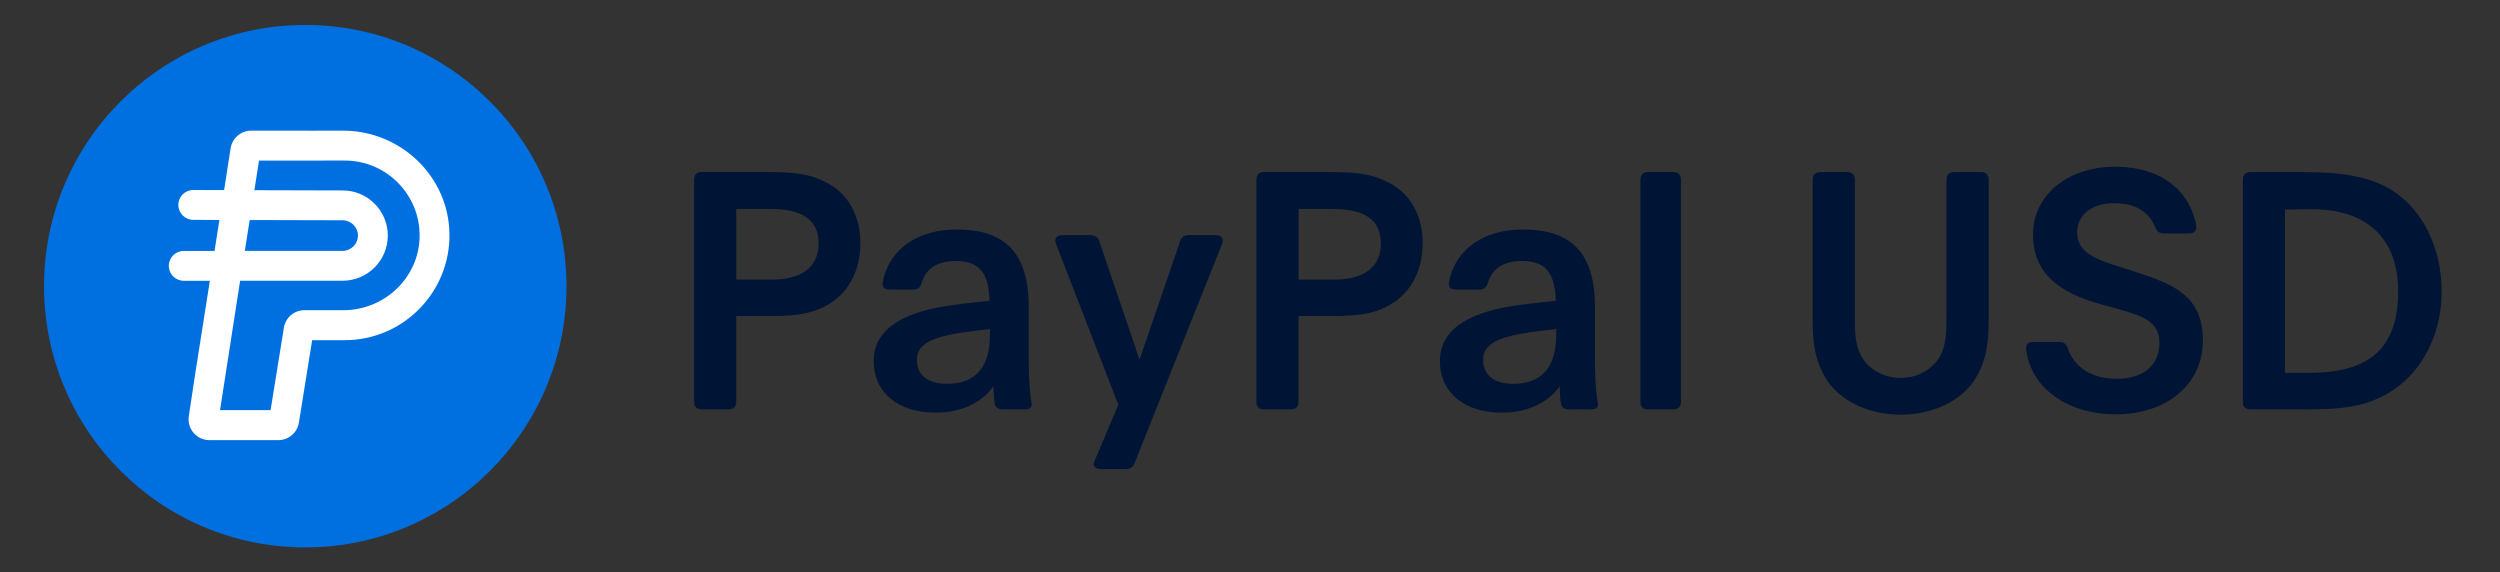 <?xml version="1.0" encoding="utf-8"?>
<!-- Generator: Adobe Illustrator 26.4.1, SVG Export Plug-In . SVG Version: 6.00 Build 0)  -->
<svg version="1.1" id="Layer_1" xmlns="http://www.w3.org/2000/svg" xmlns:xlink="http://www.w3.org/1999/xlink" x="0px" y="0px"
	 viewBox="0 0 522.75 119.68" style="enable-background:new 0 0 522.75 119.68;" xml:space="preserve">
<rect x="0" y="0" width="522.75" height="119.68" fill="#333333" stroke="none"/>
<style type="text/css">
	.st0{fill:#0070E0;}
	.st1{fill:#FFFFFF;}
	.st2{fill:#001435;}
</style>
<g>
	<g>
		<g>
			<circle class="st0" cx="63.83" cy="59.84" r="54.62"/>
			<path class="st1" d="M71.74,27.32h-5.97v0.01l-13.25-0.01c-2.15,0-3.97,1.56-4.3,3.68l-1.35,8.68l-0.01,0.07l-6.44-0.02
				c0,0-0.01,0-0.01,0c-1.72,0-3.11,1.39-3.12,3.11c0,1.72,1.39,3.12,3.11,3.13L45.88,46l-0.95,6.02l-0.07,0.45h-6.44
				c-1.72,0-3.12,1.4-3.12,3.12c0,1.72,1.4,3.12,3.12,3.12h5.46l-2.95,18.74l-0.95,6.25l-0.5,3.33c-0.4,2.63,1.64,5,4.3,5h4.16h5.69
				h4.57c2.14,0,3.96-1.55,4.3-3.66l2.77-17.24h1.64v0h5.18c12.21,0,22.12-10.05,21.89-22.32C93.77,36.81,83.73,27.32,71.74,27.32z
				 M52.21,46.01l19.44,0.05c1.76,0,3.2,1.44,3.2,3.2c0,1.76-1.44,3.2-3.2,3.2H51.19L52.21,46.01z M71.81,64.86h-3.32l-1.57,0
				l-3.26,0c-2.14,0-3.96,1.55-4.3,3.66l-2.78,17.24H46.01l4.2-27.06h21.44c5.2,0,9.44-4.23,9.44-9.44s-4.23-9.44-9.43-9.44
				l-18.47-0.05l0.97-6.19l17.94-0.01c8.75,0,15.84,7.22,15.64,16.02C87.54,58.14,80.35,64.86,71.81,64.86z"/>
		</g>
	</g>
	<g>
		<path class="st2" d="M145.14,84.01V37.58c0-1.04,0.56-1.6,1.6-1.6h13.12c6.31,0,9.37,0.28,13.25,2.36c4.3,2.29,6.8,6.87,6.8,12.49
			c0,5.14-2.01,9.72-6.04,12.42c-4.23,2.84-9.02,2.84-14.09,2.84h-5.83v17.91c0,1.04-0.55,1.6-1.6,1.6h-5.62
			C145.7,85.6,145.14,85.05,145.14,84.01z M161.38,58.47c5.48,0,9.79-2.08,9.79-7.56c0-4.93-3.33-7.22-10.2-7.22h-7.01v14.78H161.38
			z"/>
		<path class="st2" d="M182.69,75.47c0-7.63,8.12-10.48,15.89-11.59c3.05-0.49,7.91-0.9,8.33-0.97c-0.14-6.04-2.29-8.33-7.08-8.33
			c-4.09,0-6.32,1.8-7.08,4.51c-0.28,0.97-0.76,1.46-1.73,1.46h-4.93c-1.11,0-1.53-0.42-1.53-1.18c0-0.49,0.21-1.25,0.35-1.73
			c1.6-5.55,6.87-9.65,15.13-9.65c8.88,0,15.06,3.68,15.06,16.1v10.2c0,4.02,0.14,6.45,0.42,8.88c0.07,0.49,0.21,1.04,0.21,1.39
			c0,0.76-0.55,1.04-1.53,1.04h-4.58c-0.97,0-1.6-0.49-1.67-1.46c-0.14-0.9-0.21-2.08-0.21-3.4c-2.01,2.98-6.18,5.55-12.08,5.55
			C188.1,86.3,182.69,82.34,182.69,75.47z M206.98,70.33c0-0.07,0-0.83,0.07-1.53l-1.87,0.21c-9.23,1.04-13.46,2.36-13.46,6.25
			c0,3.33,2.5,5,6.32,5C204.13,80.26,206.98,76.51,206.98,70.33z"/>
		<path class="st2" d="M228.7,96.98c0-0.21,0.14-0.55,0.42-1.18l4.72-11.17l-12.98-33.52c-0.14-0.35-0.21-0.56-0.21-0.76
			c0-0.69,0.56-1.18,1.46-1.18h5.9c0.9,0,1.6,0.42,1.87,1.32l8.4,24.71l8.47-24.71c0.28-0.9,0.9-1.32,1.8-1.32h5.69
			c0.9,0,1.46,0.42,1.46,1.11c0,0.21-0.07,0.49-0.21,0.83l-18.25,45.73c-0.35,0.83-0.9,1.25-1.8,1.25h-5.27
			C229.26,98.09,228.7,97.68,228.7,96.98z"/>
		<path class="st2" d="M262.71,84.01V37.58c0-1.04,0.56-1.6,1.6-1.6h13.12c6.31,0,9.37,0.28,13.25,2.36c4.3,2.29,6.8,6.87,6.8,12.49
			c0,5.14-2.01,9.72-6.04,12.42c-4.23,2.84-9.02,2.84-14.09,2.84h-5.83v17.91c0,1.04-0.55,1.6-1.6,1.6h-5.62
			C263.26,85.6,262.71,85.05,262.71,84.01z M278.95,58.47c5.48,0,9.79-2.08,9.79-7.56c0-4.93-3.33-7.22-10.2-7.22h-7.01v14.78
			H278.95z"/>
		<path class="st2" d="M301.09,75.47c0-7.63,8.12-10.48,15.89-11.59c3.05-0.49,7.91-0.9,8.33-0.97c-0.14-6.04-2.29-8.33-7.08-8.33
			c-4.09,0-6.31,1.8-7.08,4.51c-0.28,0.97-0.76,1.46-1.73,1.46h-4.93c-1.11,0-1.53-0.42-1.53-1.18c0-0.49,0.21-1.25,0.35-1.73
			c1.6-5.55,6.87-9.65,15.13-9.65c8.88,0,15.06,3.68,15.06,16.1v10.2c0,4.02,0.14,6.45,0.42,8.88c0.07,0.49,0.21,1.04,0.21,1.39
			c0,0.76-0.56,1.04-1.53,1.04h-4.58c-0.97,0-1.6-0.49-1.67-1.46c-0.14-0.9-0.21-2.08-0.21-3.4c-2.01,2.98-6.18,5.55-12.08,5.55
			C306.5,86.3,301.09,82.34,301.09,75.47z M325.38,70.33c0-0.07,0-0.83,0.07-1.53l-1.87,0.21c-9.23,1.04-13.46,2.36-13.46,6.25
			c0,3.33,2.5,5,6.32,5C322.53,80.26,325.38,76.51,325.38,70.33z"/>
		<path class="st2" d="M343.01,84.01V37.58c0-1.04,0.55-1.6,1.6-1.6h5.27c1.04,0,1.6,0.56,1.6,1.6v46.43c0,1.04-0.55,1.6-1.6,1.6
			h-5.27C343.56,85.6,343.01,85.05,343.01,84.01z"/>
		<path class="st2" d="M382.36,79.98c-3.26-4.51-3.33-9.65-3.33-13.53V37.58c0-1.04,0.55-1.6,1.6-1.6h5.62c1.04,0,1.6,0.56,1.6,1.6
			v28.38c0,3.26,0,5.9,1.25,8.33c1.46,2.78,4.58,4.72,8.33,4.72c3.75,0,6.87-1.94,8.33-4.72c1.25-2.43,1.25-5.14,1.25-8.33V37.58
			c0-1.04,0.55-1.6,1.6-1.6h5.62c1.04,0,1.6,0.56,1.6,1.6v28.87c0,3.89-0.07,9.02-3.33,13.53c-2.98,4.16-8.81,6.73-15.06,6.73
			C391.1,86.71,385.34,84.14,382.36,79.98z"/>
		<path class="st2" d="M423.86,74.22c-0.07-0.35-0.21-1.04-0.21-1.46c0-0.97,0.62-1.25,1.53-1.25h5.48c0.9,0,1.46,0.42,1.73,1.39
			c1.39,3.89,5,6.31,10.2,6.31c5.83,0,8.95-3.05,8.95-7.5c0-4.51-3.54-5.69-9.09-7.22l-3.26-0.9c-8.26-2.29-14.09-6.25-14.09-14.5
			s7.15-14.23,17.21-14.23c9.16,0,14.99,4.51,16.72,11.31c0.14,0.49,0.21,0.9,0.21,1.25c0,0.83-0.42,1.39-1.53,1.39h-5.27
			c-0.9,0-1.46-0.42-1.8-1.32c-1.25-3.12-4.03-5-8.54-5c-4.93,0-7.77,2.57-7.77,6.11c0,4.09,3.68,5.55,8.74,7.15l3.47,1.11
			c7.77,2.5,14.09,4.93,14.09,14.3c0,9.23-7.56,15.48-18.32,15.48C432.68,86.64,425.32,81.51,423.86,74.22z"/>
		<path class="st2" d="M468.98,84.01V37.58c0-1.04,0.56-1.6,1.6-1.6h9.23c6.45,0,14.37,0,20.47,3.89
			c6.32,4.02,10.27,12.01,10.27,21.03c0,8.19-3.33,15.27-8.67,19.57c-6.38,5.14-13.32,5.14-21.58,5.14h-9.71
			C469.53,85.6,468.98,85.05,468.98,84.01z M482.65,77.97c11.87,0,18.81-4.3,18.81-17.07c0-11.24-6.8-17.14-17.91-17.14
			c-2.15,0-3.89,0-5.76,0.07v34.14H482.65z"/>
	</g>
</g>
</svg>